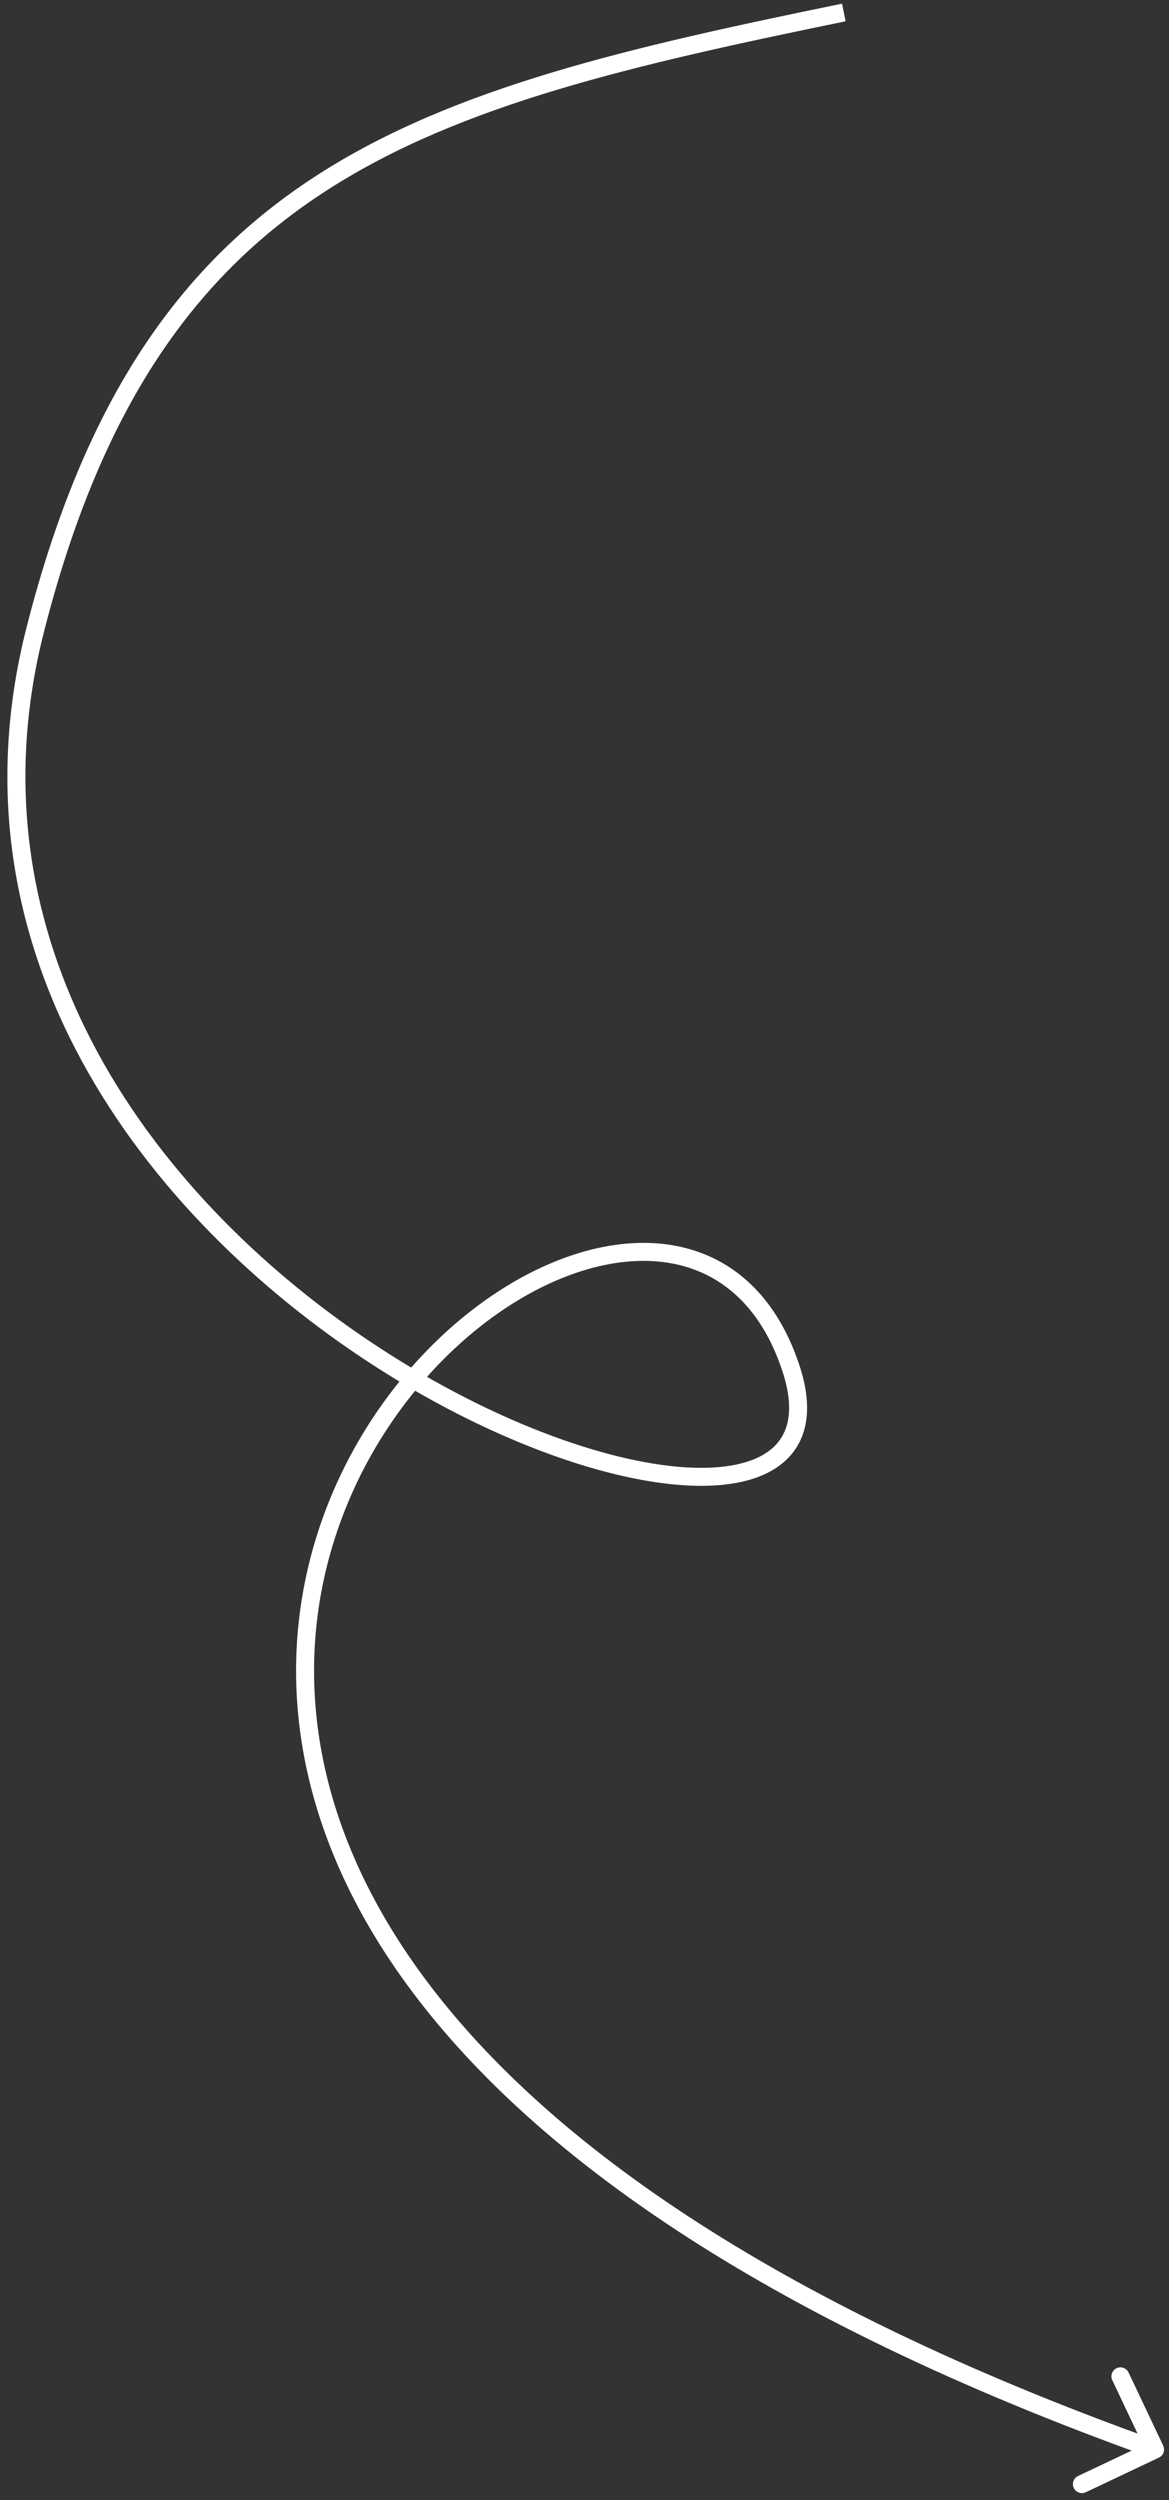 <svg width="130" height="278" viewBox="0 0 130 278" fill="none" xmlns="http://www.w3.org/2000/svg">
<rect x="0" y="0" width="130" height="278" fill="#333333" stroke="none"/>
<path d="M3.928 69.982L2.959 69.735L3.928 69.982ZM87.987 152.245L88.938 151.936L87.987 152.245ZM129.353 271.948C129.589 272.447 129.376 273.043 128.877 273.279L120.743 277.131C120.244 277.367 119.647 277.154 119.411 276.655C119.175 276.156 119.388 275.559 119.887 275.323L127.117 271.9L123.694 264.669C123.458 264.17 123.671 263.574 124.17 263.337C124.669 263.101 125.265 263.314 125.502 263.813L129.353 271.948ZM94.039 2.367C70.335 7.231 51.302 11.594 36.552 21.032C21.879 30.421 11.358 44.899 4.897 70.229L2.959 69.735C9.516 44.032 20.281 29.069 35.474 19.347C50.59 9.675 70.003 5.258 93.637 0.408L94.039 2.367ZM4.897 70.229C-4.357 106.511 19.004 135.253 43.605 150.77C55.9 158.525 68.348 162.867 76.939 163.2C81.261 163.368 84.381 162.515 86.1 160.841C87.738 159.246 88.362 156.632 87.036 152.555L88.938 151.936C90.394 156.41 89.889 159.944 87.496 162.274C85.183 164.526 81.369 165.374 76.861 165.199C67.793 164.847 55.002 160.323 42.538 152.461C17.622 136.746 -6.611 107.254 2.959 69.735L4.897 70.229ZM87.036 152.555C85.057 146.473 81.603 142.9 77.475 141.274C73.318 139.637 68.317 139.913 63.163 141.862C52.841 145.764 42.237 156.265 37.491 170.278C32.763 184.236 33.845 201.698 46.922 219.574C60.026 237.486 85.212 255.863 128.786 271.434L128.113 273.317C84.337 257.674 58.737 239.113 45.308 220.755C31.853 202.362 30.657 184.222 35.596 169.637C40.518 155.107 51.526 144.123 62.456 139.991C67.927 137.923 73.46 137.544 78.208 139.414C82.986 141.295 86.808 145.39 88.938 151.936L87.036 152.555Z" fill="white"/>
</svg>
